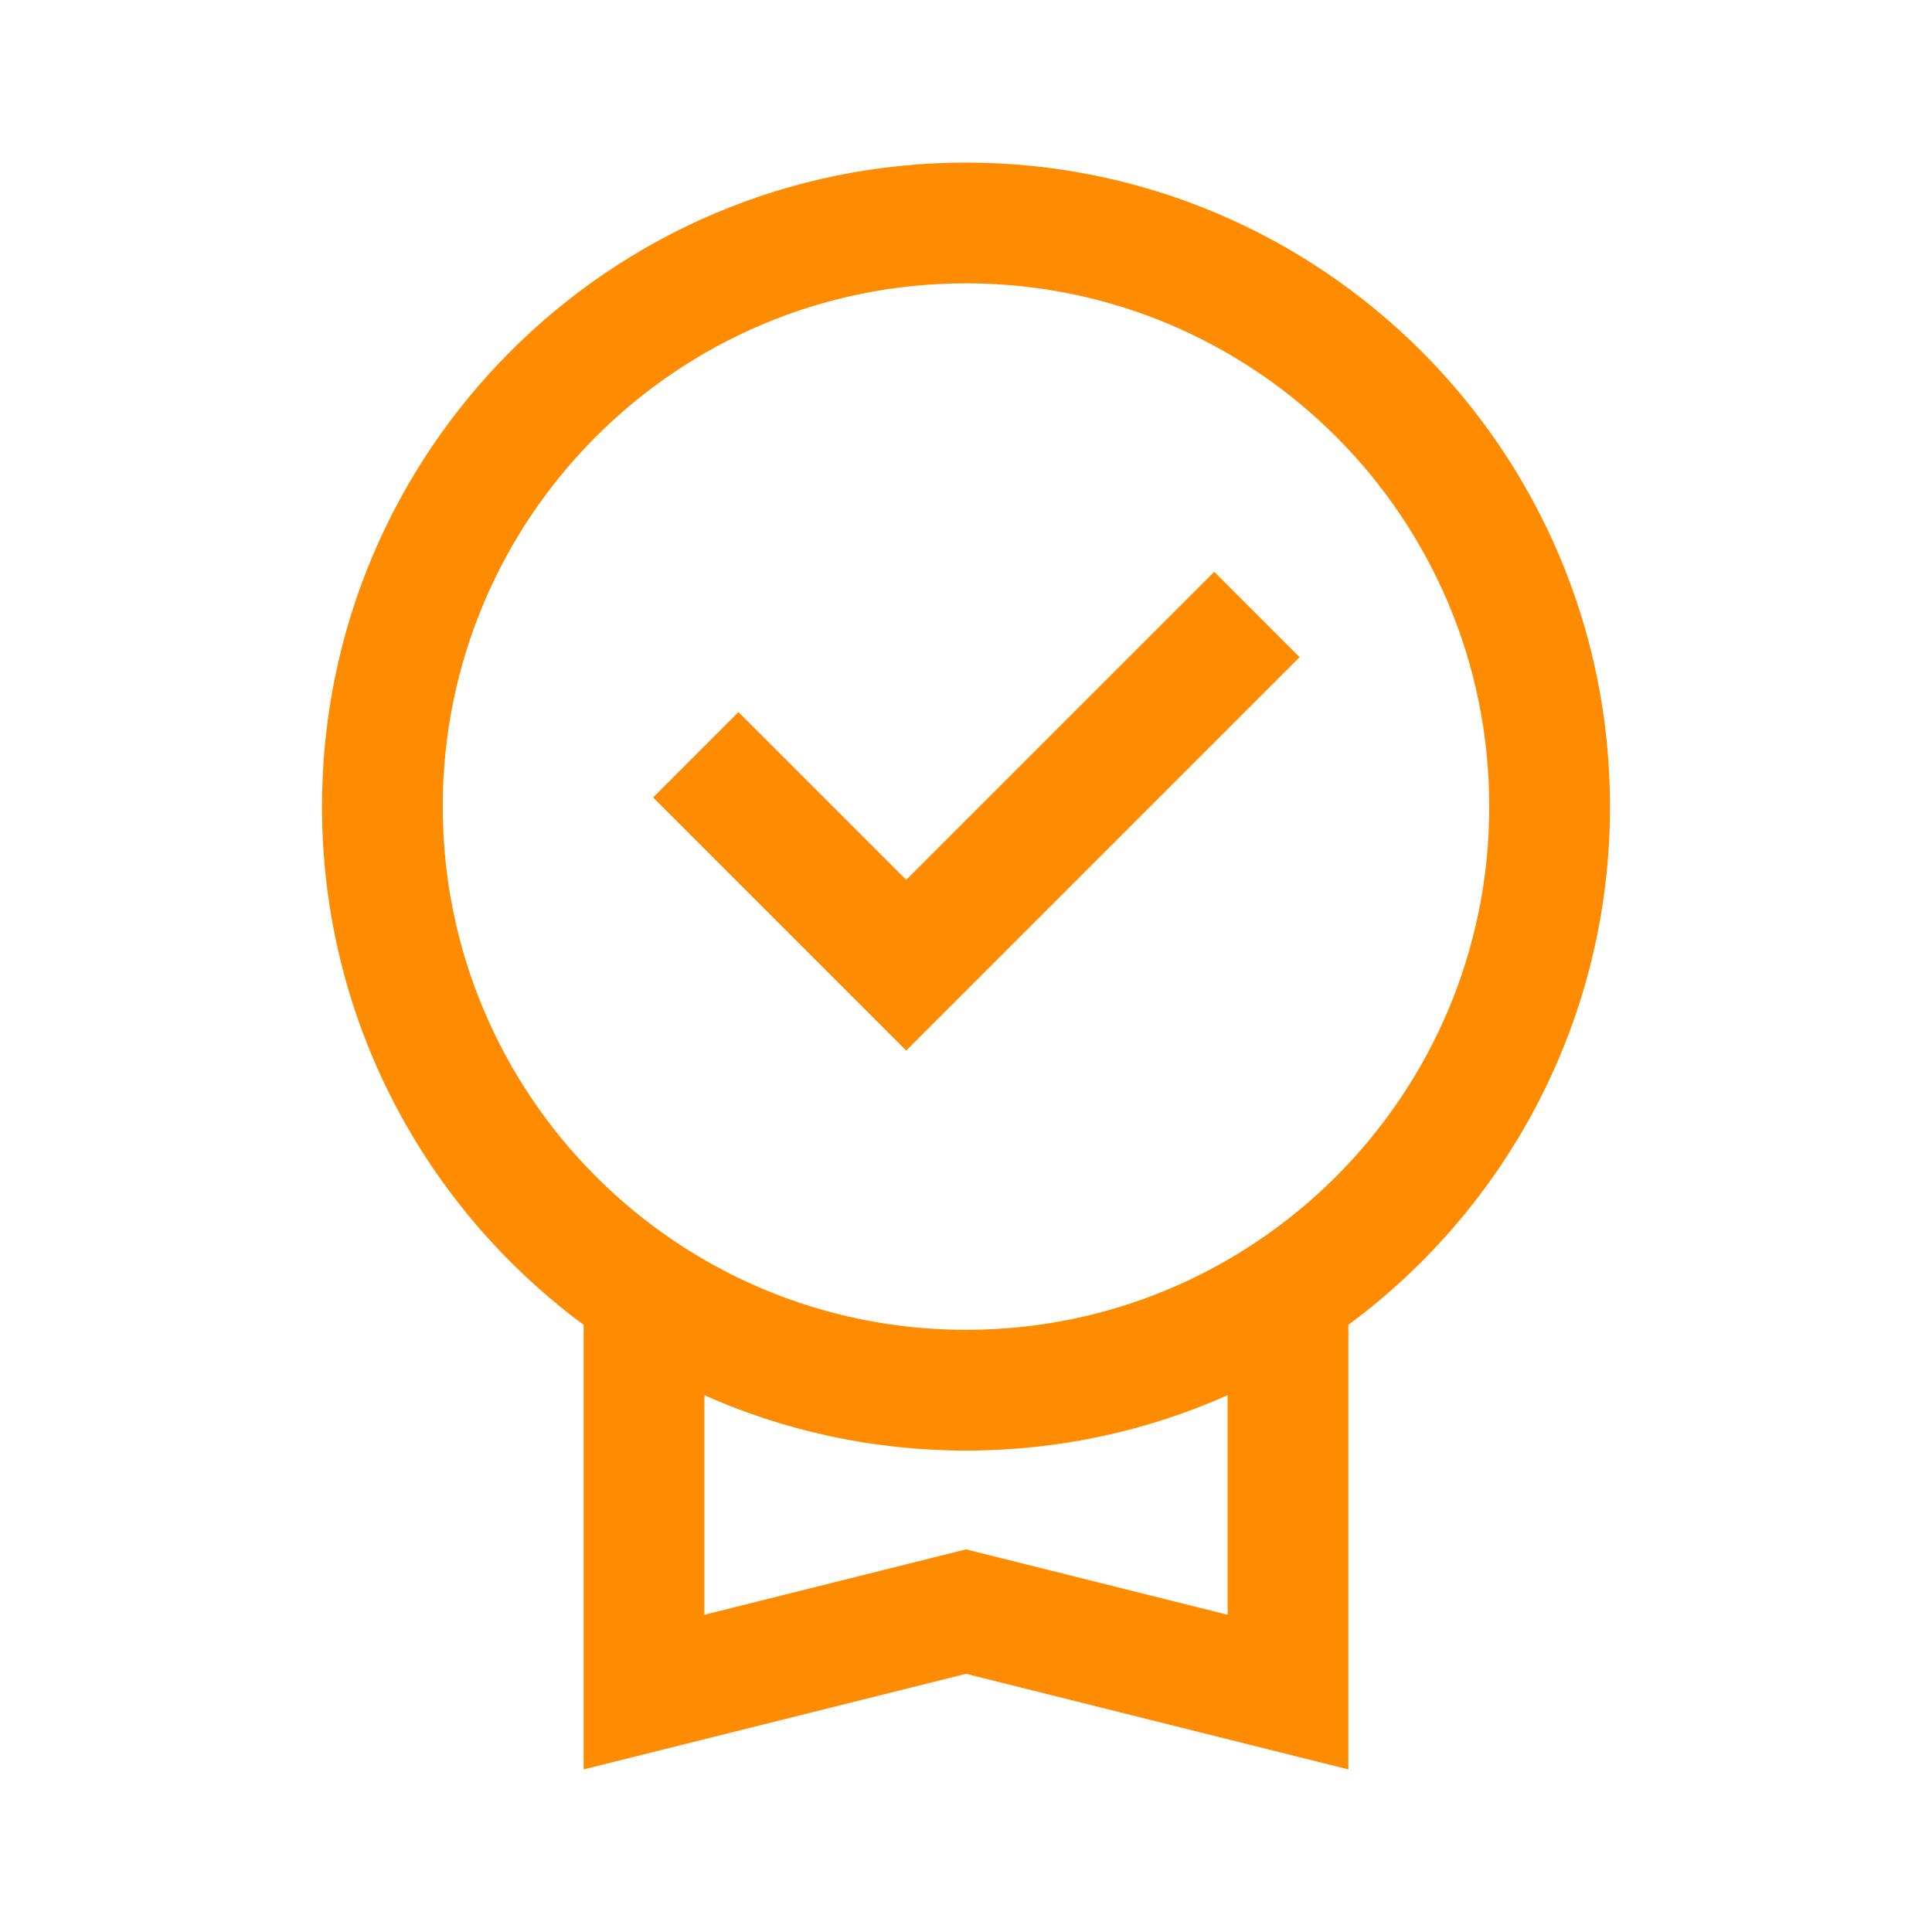 <?xml version="1.0" encoding="UTF-8"?>
<svg xmlns="http://www.w3.org/2000/svg" width="200" height="200" viewBox="0 0 200 200" fill="none">
  <path fill-rule="evenodd" clip-rule="evenodd" d="M100 137.664C129.915 137.664 154.167 113.413 154.167 83.498C154.167 53.582 129.915 29.331 100 29.331C70.085 29.331 45.833 53.582 45.833 83.498C45.833 113.413 70.085 137.664 100 137.664ZM100 150.164C109.643 150.164 118.808 148.117 127.083 144.433V167.16L100 160.389L72.917 167.16V144.433C81.192 148.117 90.357 150.164 100 150.164ZM166.667 83.498C166.667 105.495 156.013 125.004 139.583 137.146V183.169L100 173.273L60.417 183.169V137.146C43.987 125.004 33.333 105.495 33.333 83.498C33.333 46.679 63.181 16.831 100 16.831C136.819 16.831 166.667 46.679 166.667 83.498ZM76.443 73.715L67.605 82.554L93.809 108.758L134.536 68.03L125.698 59.192L93.809 91.08L76.443 73.715Z" fill="#FF8C00"></path>
</svg>
